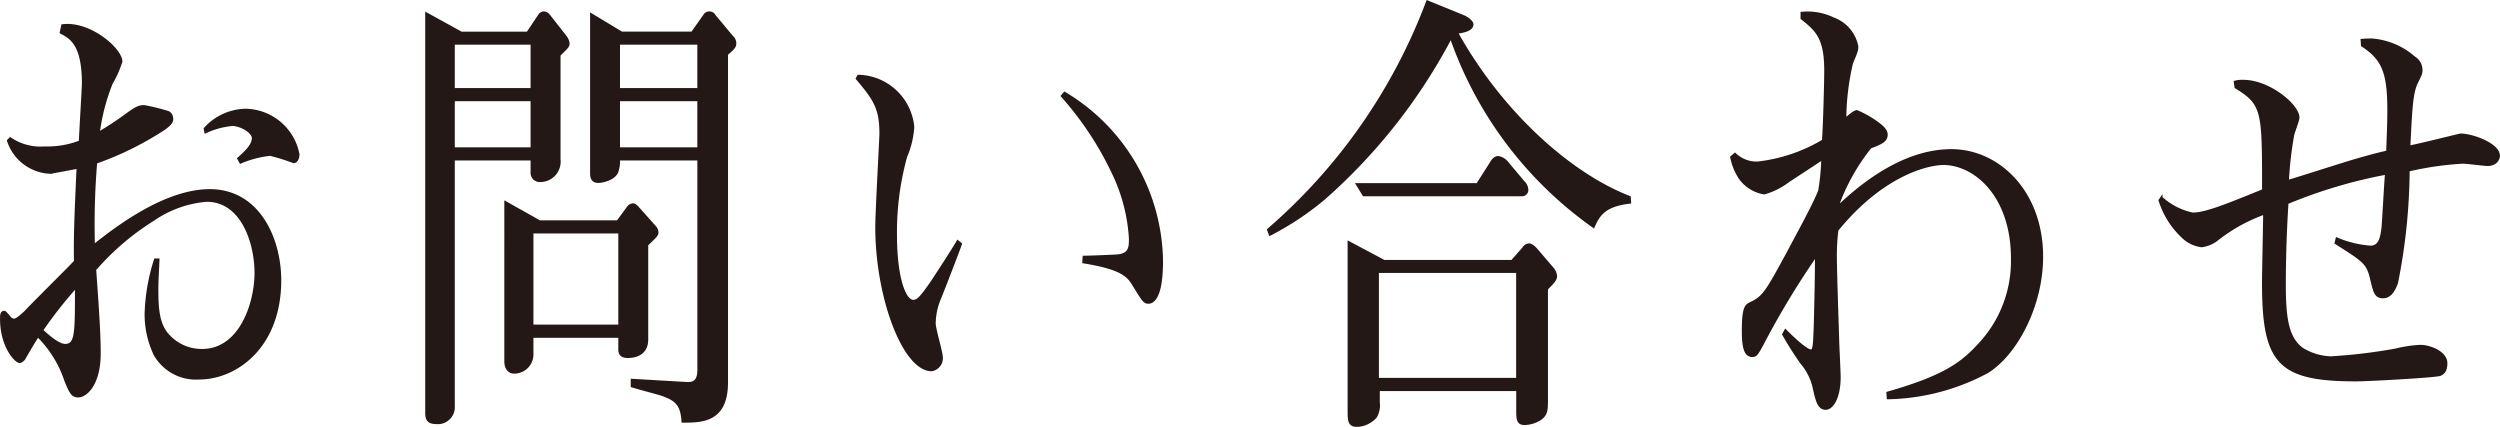 <svg xmlns="http://www.w3.org/2000/svg" width="163.285" height="27.878" viewBox="0 0 163.285 27.878">
  <g id="h-sec5-06" transform="translate(-872.697 -800.026)">
    <path id="パス_2588" data-name="パス 2588" d="M885.7,824.746a3.1,3.1,0,0,1-2.9-1.56,6.125,6.125,0,0,1-.589-2.7,12.764,12.764,0,0,1,.614-3.509h.222c-.049,1.08-.075,1.469-.075,1.979,0,1.38.1,2.37.812,3.06a2.919,2.919,0,0,0,2.114.87c2.482,0,3.49-3.03,3.49-5.04,0-1.92-.86-4.709-3.2-4.709a7.178,7.178,0,0,0-3.49,1.259,16.775,16.775,0,0,0-3.786,3.24c.123,1.8.295,3.96.295,5.46,0,2.04-.885,2.82-1.4,2.82-.392,0-.515-.24-.835-1.02a7.315,7.315,0,0,0-1.795-2.91c-.172.21-.836,1.38-.909,1.5-.147.15-.222.18-.295.18-.246,0-1.205-.99-1.205-2.82,0-.21,0-.45.2-.45.075,0,.1.06.3.27.1.15.2.24.344.24.2,0,.565-.36.762-.54.492-.54,2.778-2.79,3.22-3.269-.024-1.681.025-2.851.172-6.12-.123.03-1.72.33-1.795.33a3.019,3.019,0,0,1-2.753-2.1l.148-.149a3.491,3.491,0,0,0,2.237.6,5.875,5.875,0,0,0,2.311-.389c.024-.6.2-3.571.2-3.781,0-2.579-.81-3-1.45-3.329l.1-.48c1.793-.24,3.859,1.559,3.859,2.37a7.247,7.247,0,0,1-.64,1.439,13.159,13.159,0,0,0-.835,3.21,20.988,20.988,0,0,0,1.942-1.29c.541-.389.737-.449,1.032-.449a13.619,13.619,0,0,1,1.573.39.493.493,0,0,1,.246.479c0,.24-.3.45-.442.57a20.555,20.555,0,0,1-4.524,2.25,48.886,48.886,0,0,0-.147,5.4c1.155-.9,4.5-3.6,7.571-3.6,3.172,0,4.6,3.12,4.6,5.91C890.981,822.736,888.081,824.746,885.7,824.746Zm-10.251-3.15c.418.39,1.081.96,1.5.96.713,0,.713-.72.713-3.78A27.786,27.786,0,0,0,875.446,821.6Zm16.421-10.98a12.8,12.8,0,0,0-1.525-.479,6.645,6.645,0,0,0-1.942.509l-.148-.269c.443-.391.959-.87.959-1.32,0-.42-.811-.87-1.351-.87a5.265,5.265,0,0,0-1.746.48l-.049-.24a3.687,3.687,0,0,1,2.655-1.231,3.578,3.578,0,0,1,3.466,2.91C892.186,810.347,892.087,810.616,891.867,810.616Z" fill="#231815" stroke="#231815" stroke-miterlimit="10" stroke-width="0.137"/>
    <path id="パス_2589" data-name="パス 2589" d="M909.24,803.627v6.81a1.263,1.263,0,0,1-1.229,1.41.533.533,0,0,1-.591-.571v-.839h-5.087v16.109a1.044,1.044,0,0,1-1.156,1.11c-.639,0-.639-.39-.639-.75V800.9l2.286,1.261h4.327l.762-1.14a.368.368,0,0,1,.319-.18.454.454,0,0,1,.319.18l1.058,1.35a.936.936,0,0,1,.221.48C909.83,803.057,909.781,803.087,909.24,803.627Zm-1.82-.75h-5.087v2.97h5.087Zm0,3.689h-5.087v3.151h5.087Zm7.547,9.451V822.2c0,.87-.638,1.14-1.278,1.14-.221,0-.54-.06-.54-.48v-.84H907.47v1.17a1.182,1.182,0,0,1-1.2,1.169c-.2,0-.565-.119-.565-.75V813.227l2.237,1.259h5.089l.663-.9a.447.447,0,0,1,.345-.21c.123,0,.2.091.27.15l1.18,1.321a.573.573,0,0,1,.147.359C915.631,815.387,915.557,815.446,914.967,816.017Zm-1.818-.811H907.47v6.09h5.679Zm7.03-11.64v21.42c0,2.55-1.6,2.579-2.9,2.579-.073-1.169-.467-1.439-1.4-1.769-.294-.09-1.647-.45-1.918-.54v-.42c.59.03,3.516.21,3.664.21.22,0,.688,0,.688-.84V810.437h-5.187a2.206,2.206,0,0,1-.123.839c-.221.481-.983.63-1.229.63-.442,0-.467-.359-.467-.54V800.957l1.991,1.2h4.6l.786-1.11a.388.388,0,0,1,.689,0L920.5,802.4a.6.6,0,0,1,.22.481C920.719,803.087,920.572,803.236,920.179,803.566Zm-1.868-.689h-5.187v2.97h5.187Zm0,3.689h-5.187v3.151h5.187Z" fill="#231815" stroke="#231815" stroke-miterlimit="10" stroke-width="0.137"/>
    <path id="パス_2590" data-name="パス 2590" d="M935.463,815.956c-.2.57-1.155,3.03-1.351,3.51a4.37,4.37,0,0,0-.369,1.68c0,.36.467,1.89.467,2.22a.791.791,0,0,1-.664.84c-1.819,0-3.613-4.74-3.613-9.359,0-.991.27-5.76.27-6.09,0-1.59-.344-2.191-1.548-3.6l.1-.179a3.682,3.682,0,0,1,3.589,3.33,5.839,5.839,0,0,1-.466,1.95,18.526,18.526,0,0,0-.664,5.1c0,2.85.59,4.32,1.13,4.32.321,0,.566-.33,1.157-1.17.245-.36,1.474-2.25,1.745-2.73Zm8.014.84c.345,0,1.918-.06,2.262-.09.737-.09.761-.54.761-1.08a11.373,11.373,0,0,0-.933-3.9,21.179,21.179,0,0,0-3.516-5.43l.173-.21a12.985,12.985,0,0,1,6.366,11.01c0,2.489-.638,2.7-.884,2.7-.271,0-.345-.12-1.008-1.2-.345-.57-.812-1.05-3.245-1.44Z" fill="#231815" stroke="#231815" stroke-miterlimit="10" stroke-width="0.137"/>
    <path id="パス_2591" data-name="パス 2591" d="M976.781,814.847a25.322,25.322,0,0,1-9.318-12.361,36.924,36.924,0,0,1-8.258,10.5,18.938,18.938,0,0,1-3.565,2.37l-.123-.33a36.774,36.774,0,0,0,10.4-14.909l2.359.96c.172.06.59.33.59.54,0,.33-.467.48-1.008.54,3.047,5.459,7.6,9.329,11.284,10.739l.023.361C977.543,813.437,977.125,814.036,976.781,814.847Zm-3.049,4.049v7.26c0,.659-.025.93-.369,1.2a1.926,1.926,0,0,1-1.1.361c-.467,0-.467-.361-.467-.9V825.5h-9.047v.81a1.486,1.486,0,0,1-.2.96,1.755,1.755,0,0,1-1.2.57c-.566,0-.566-.33-.566-1.08v-10.92l2.31,1.23h8.357l.739-.839a.482.482,0,0,1,.369-.241c.2,0,.441.27.467.3l1.056,1.231a.871.871,0,0,1,.246.54C974.322,818.3,974.174,818.446,973.732,818.9Zm-1.671-6.12h-10.3l-.444-.719h7.866l.861-1.351c.123-.21.269-.42.516-.42a.957.957,0,0,1,.615.391l1.033,1.229a.751.751,0,0,1,.244.51A.346.346,0,0,1,972.061,812.776Zm-.27,5.01h-9.1v6.99h9.1Z" fill="#231815" stroke="#231815" stroke-miterlimit="10" stroke-width="0.137"/>
    <path id="パス_2592" data-name="パス 2592" d="M1002.512,824.326a14.277,14.277,0,0,1-6.514,1.71l-.025-.36c3.687-1.05,4.843-1.92,5.949-3.12a7.952,7.952,0,0,0,2.187-5.64c0-4.14-2.457-6.18-4.474-6.18-1.057,0-4.006.72-6.932,4.321a13.323,13.323,0,0,0-.1,1.829c0,.81.124,4.47.147,5.19,0,.42.1,2.19.1,2.58,0,1.38-.493,2.07-.911,2.07-.466,0-.589-.54-.761-1.29a3.78,3.78,0,0,0-.862-1.74c-.466-.69-.687-1.02-1.154-1.83l.147-.27c.541.54,1.376,1.32,1.671,1.32.2,0,.2-.45.247-1.53.025-.99.1-3.9.074-4.65a54.6,54.6,0,0,0-3.491,5.79c-.345.63-.417.75-.664.75-.443,0-.615-.48-.615-1.62,0-1.59.2-1.679.492-1.83.86-.389,1.082-.809,2.409-3.24.712-1.35,1.746-3.21,2.089-4.109a15.182,15.182,0,0,0,.2-2.071c-.344.24-1.869,1.231-2.188,1.441a4.822,4.822,0,0,1-1.6.809,2.428,2.428,0,0,1-1.624-1.019,3.935,3.935,0,0,1-.541-1.351l.247-.21a2.03,2.03,0,0,0,1.474.57,10.69,10.69,0,0,0,4.278-1.44c.074-1.109.146-3.749.146-4.589,0-2.16-.613-2.64-1.547-3.39v-.36a3.845,3.845,0,0,1,2.065.36,2.437,2.437,0,0,1,1.572,1.83c0,.24-.024.33-.344,1.08a16.387,16.387,0,0,0-.441,3.66c.367-.3.613-.511.761-.511a6.605,6.605,0,0,1,1.327.75c.246.181.615.45.615.78,0,.42-.344.571-1.057.84a13.33,13.33,0,0,0-2.164,3.9c1.008-.931,3.959-3.72,7.449-3.72,3.073,0,5.924,2.7,5.924,6.959C1006.076,819.977,1004.4,823.156,1002.512,824.326Z" fill="#231815" stroke="#231815" stroke-miterlimit="10" stroke-width="0.137"/>
    <path id="パス_2593" data-name="パス 2593" d="M1035.152,810.8c-.172,0-1.326-.151-1.6-.151a20.538,20.538,0,0,0-3.539.51,38.485,38.485,0,0,1-.762,7.35c-.1.24-.32.931-.91.931-.492,0-.565-.331-.762-1.141-.246-1.08-.443-1.2-2.336-2.4l.074-.3a6.926,6.926,0,0,0,2.213.54c.613,0,.713-.66.785-1.29.026-.271.174-2.941.223-3.481a32.174,32.174,0,0,0-6.441,1.92c-.049.84-.172,2.82-.172,5.4,0,2.369.271,3.449,1.131,4.109a3.8,3.8,0,0,0,1.869.57,34.845,34.845,0,0,0,4.252-.51,8.3,8.3,0,0,1,1.6-.24c.59,0,1.7.39,1.7,1.14,0,.57-.27.69-.393.75-.295.12-4.719.36-5.531.36-5.063,0-6.047-1.17-6.047-6.36,0-.72.074-3.9.074-4.529a10.942,10.942,0,0,0-3,1.649,2.109,2.109,0,0,1-1.08.48,2.142,2.142,0,0,1-1.279-.629,5.52,5.52,0,0,1-1.475-2.371l.123-.179a4.334,4.334,0,0,0,2.041,1.05c.86,0,2.311-.6,4.6-1.531,0-5.219,0-5.609-1.8-6.719l-.049-.361a1.856,1.856,0,0,1,.567-.059c1.67,0,3.588,1.589,3.588,2.4,0,.18-.319.989-.344,1.14a23.189,23.189,0,0,0-.344,3c.736-.21,3.883-1.231,4.547-1.41.836-.241,1.4-.39,1.941-.51.026-.75.075-1.74.075-2.731,0-2.489-.393-3.329-1.721-4.2l-.024-.36a6.019,6.019,0,0,1,.639-.031,4.75,4.75,0,0,1,2.8,1.17.966.966,0,0,1,.467.841c0,.21-.049.3-.3.81-.321.66-.369,1.649-.493,4.17.541-.09,3.3-.781,3.344-.781.785,0,2.506.63,2.506,1.38C1035.914,810.347,1035.793,810.8,1035.152,810.8Z" fill="#231815" stroke="#231815" stroke-miterlimit="10" stroke-width="0.137"/>
  </g>
</svg>
